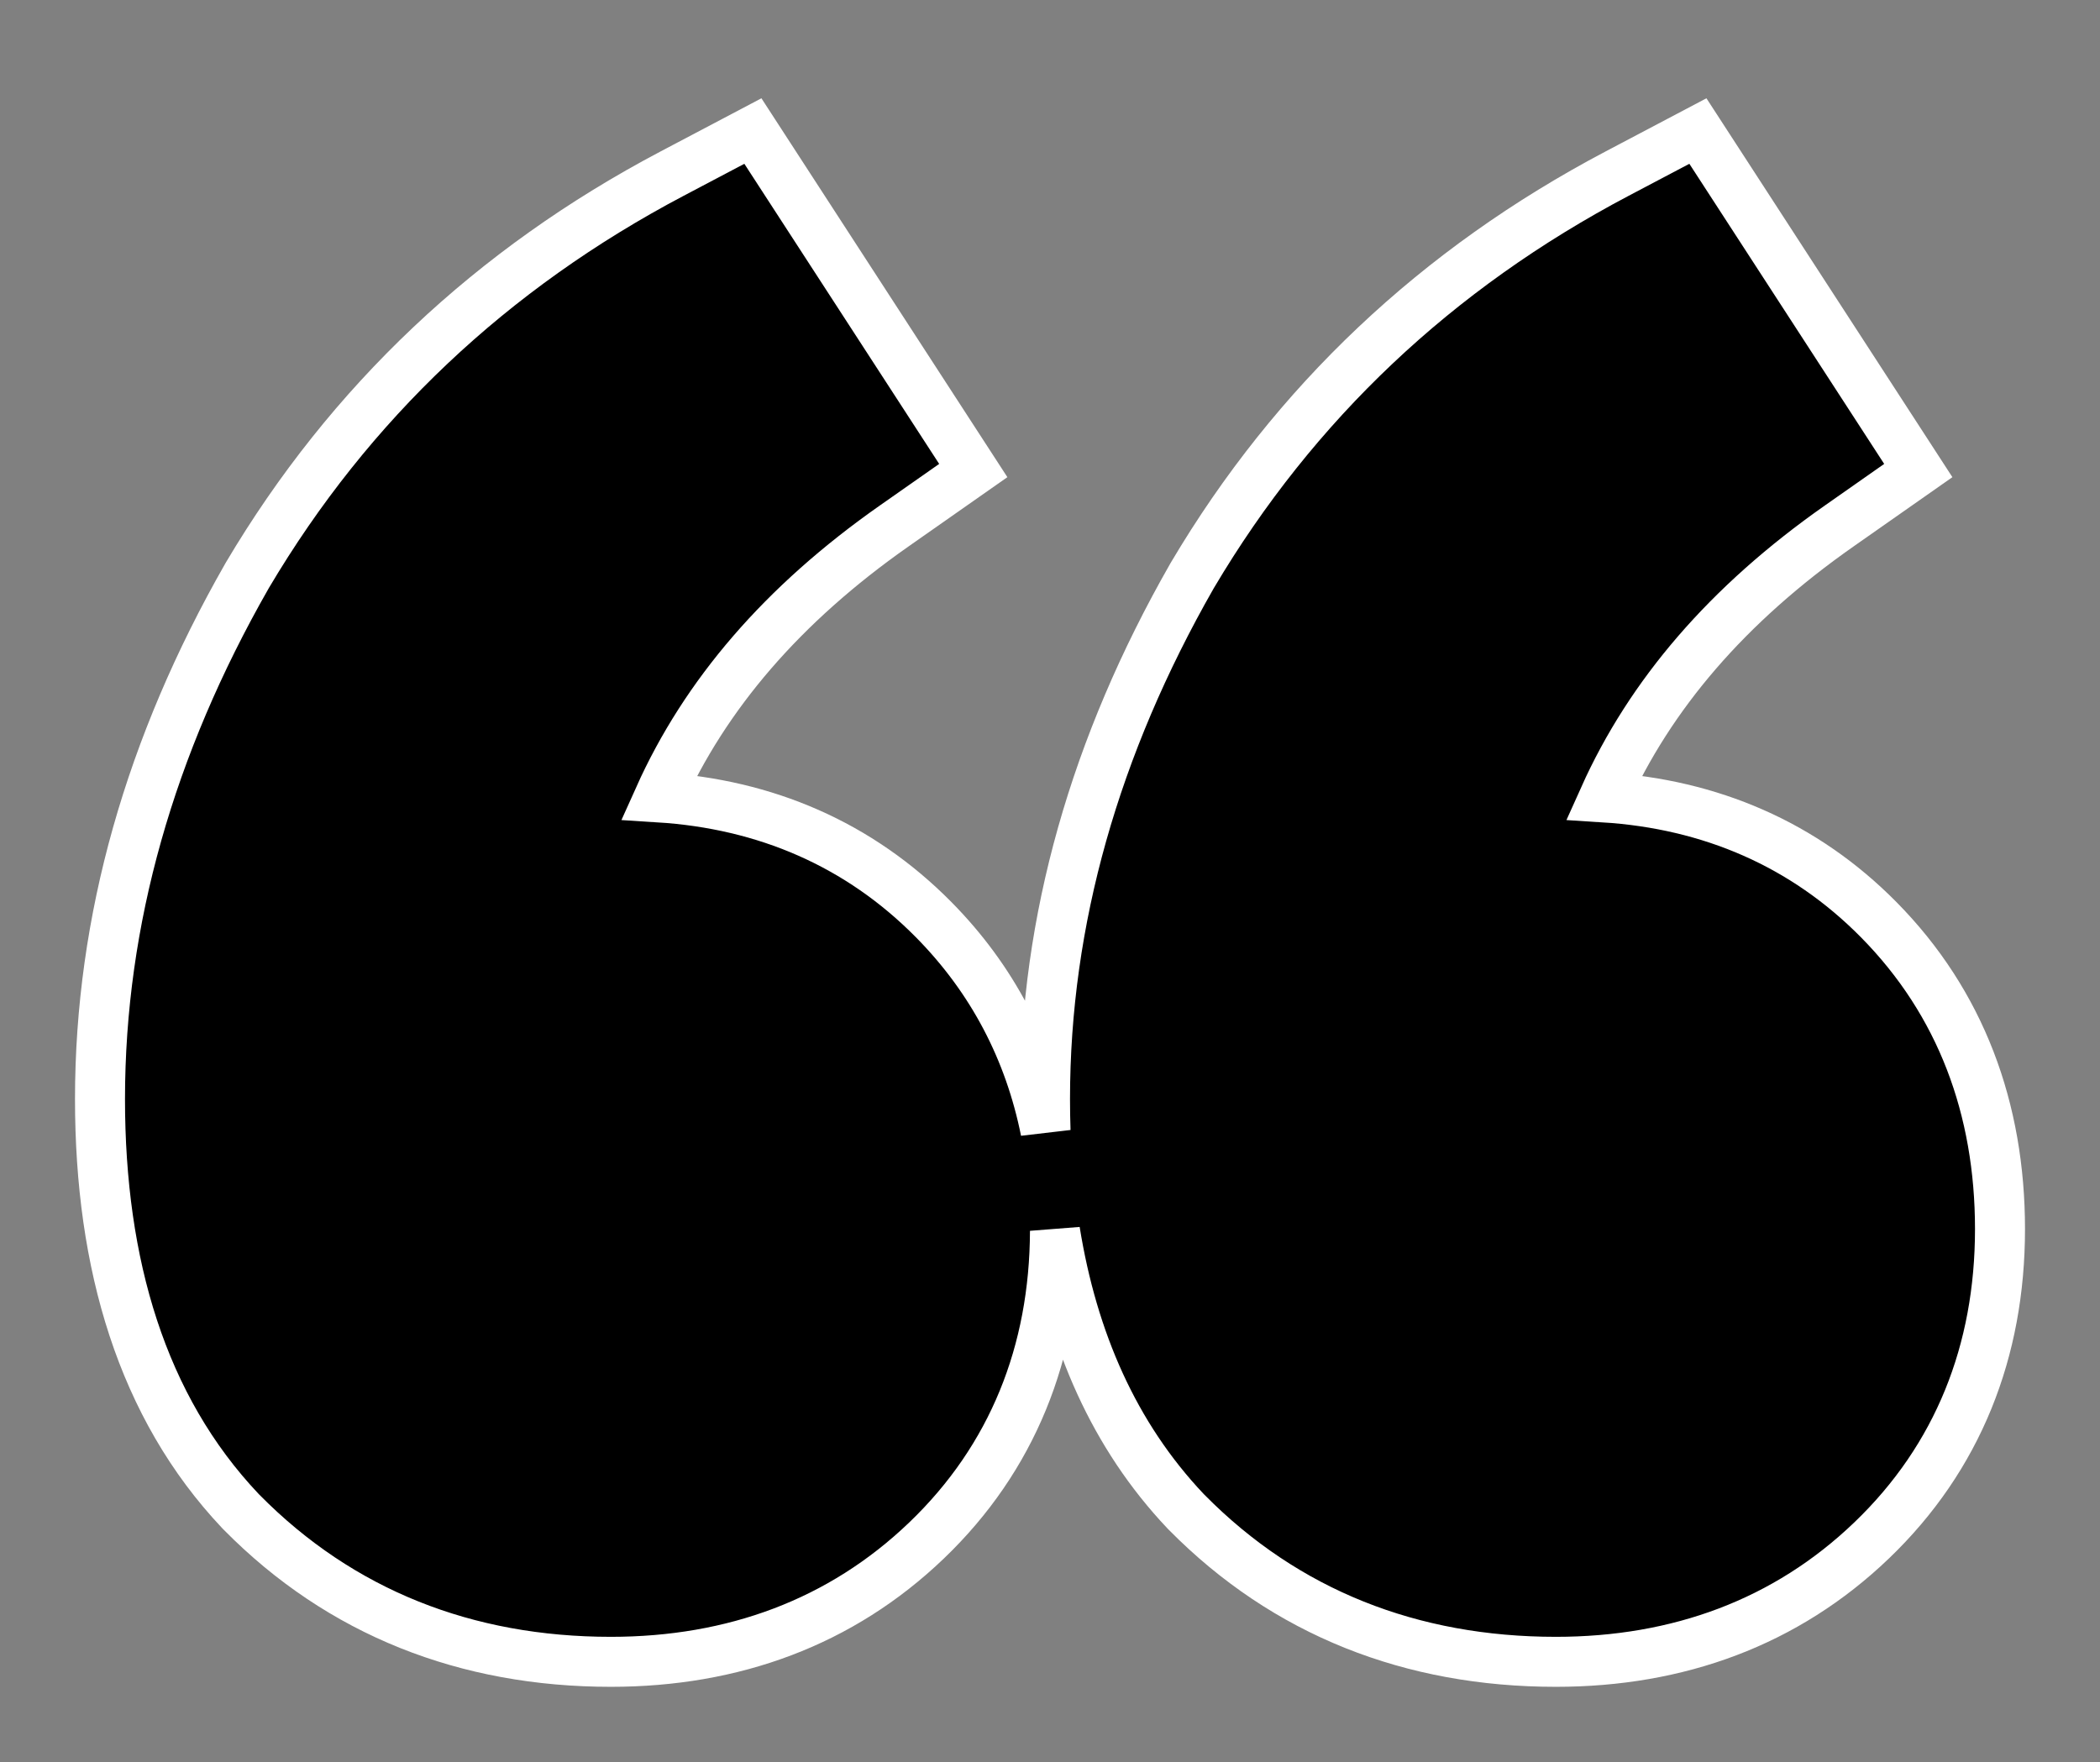 <?xml version="1.0" encoding="UTF-8"?> <svg xmlns="http://www.w3.org/2000/svg" width="168" height="141" viewBox="0 0 168 141" fill="none"><rect x="0" y="0" width="168" height="141" fill="#808080" stroke="none"/> <path d="M94.825 120.896L94.886 120.96L94.949 121.023C102.864 129.037 112.91 132.97 124.471 132.97C134.25 132.97 142.88 129.827 149.731 123.255C156.638 116.63 160 108.104 160 98.346C160 88.722 156.87 80.244 150.296 73.588C144.321 67.538 136.828 64.341 128.322 63.803C132.012 55.583 138.192 48.354 147.142 42.081L153.463 37.65L149.26 31.174L139.81 16.614L135.832 10.485L129.368 13.893C114.947 21.498 103.57 32.228 95.402 46.011L95.368 46.068L95.336 46.125C87.613 59.657 83.601 73.629 83.601 87.946C83.601 88.8 83.615 89.647 83.644 90.485C82.357 84.081 79.413 78.365 74.695 73.588C68.719 67.538 61.227 64.341 52.721 63.803C56.411 55.583 62.591 48.354 71.54 42.081L77.862 37.65L73.659 31.174L64.209 16.614L60.231 10.485L53.767 13.893C39.346 21.498 27.969 32.228 19.8 46.011L19.767 46.068L19.735 46.125C12.012 59.657 8 73.629 8 87.946C8 101.168 11.355 112.566 19.224 120.896L19.285 120.96L19.348 121.023C27.262 129.037 37.309 132.97 48.87 132.97C58.649 132.97 67.279 129.827 74.13 123.255C81.003 116.663 84.366 108.188 84.398 98.49C85.807 107.249 89.136 114.874 94.825 120.896Z" fill="black" stroke="white" stroke-width="4"></path> </svg> 